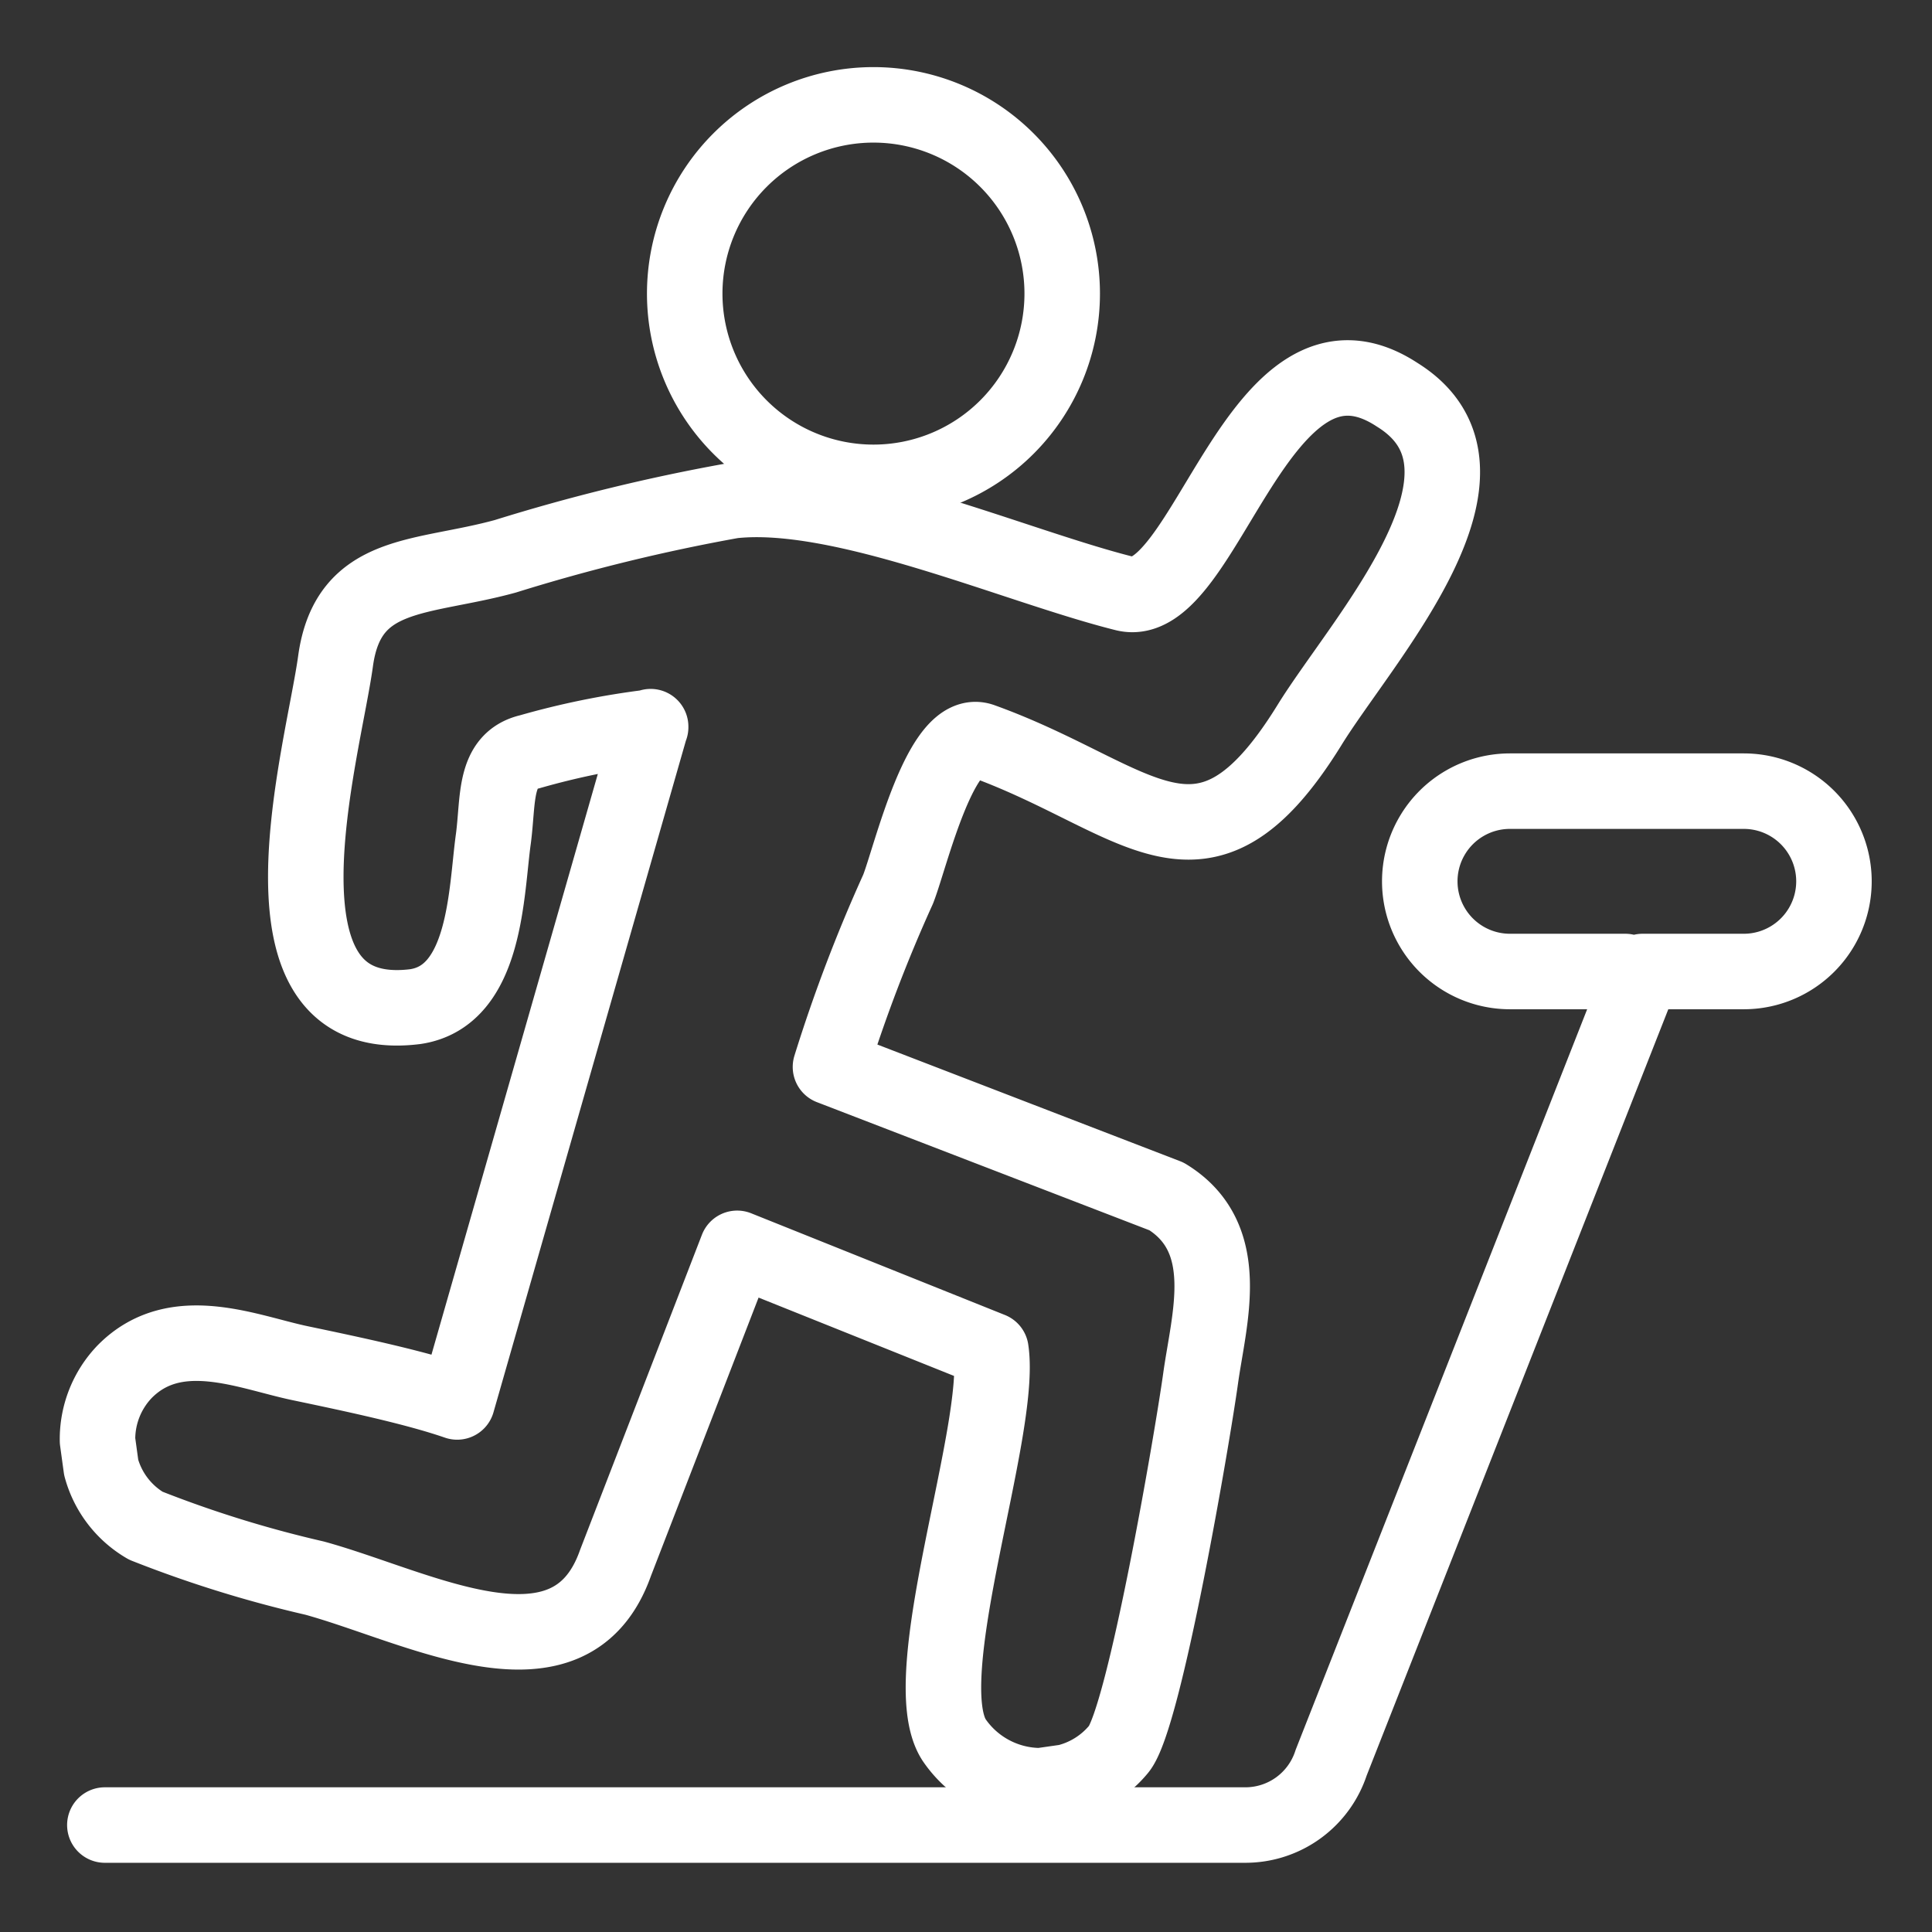 <svg id="Layer_1" data-name="Layer 1" xmlns="http://www.w3.org/2000/svg" viewBox="0 0 36.85 36.85"><rect x="0" y="0" width="36.85" height="36.85" fill="#333333" stroke="none"/><defs><style>.cls-1{fill:none;stroke:#fff;stroke-linecap:round;stroke-linejoin:round;stroke-width:1.44px;}</style></defs><title>ICON Cardio Equipment</title><path class="cls-1" d="M2,34.81H23.75a1.72,1.72,0,0,0,1.64-1.19l5.94-15.09h1.93a1.72,1.72,0,0,0,0-3.44H28.8a1.72,1.72,0,0,0,0,3.44H31"/><path class="cls-1" d="M16.66,2a3.6,3.6,0,1,1-3.6,3.6A3.6,3.6,0,0,1,16.66,2Z"/><path class="cls-1" d="M12.41,13.86,8.72,26.74c-.81-.28-2-.53-3-.74s-2.37-.82-3.34.16a1.86,1.86,0,0,0-.52,1.32l.07.51a1.84,1.84,0,0,0,.85,1.11,22.35,22.35,0,0,0,3.22,1c2,.55,4.88,2.15,5.74-.29l2.32-6,4.84,1.94c.23,1.52-1.48,6.25-.7,7.44a2,2,0,0,0,1.65.87l.49-.07a1.87,1.87,0,0,0,1-.63c.49-.6,1.4-5.92,1.56-7.07s.64-2.68-.65-3.47l-6.41-2.47a29.1,29.1,0,0,1,1.29-3.39c.24-.61.82-3.12,1.6-2.83,3,1.08,4.2,3,6.24-.29,1-1.63,4-4.87,1.68-6.31C24,5.79,23,11.71,21.45,11.32c-2.08-.52-5.4-2-7.48-1.77a35.75,35.75,0,0,0-4.33,1.06c-1.6.44-3,.25-3.24,2s-1.78,7,1.52,6.59C9.28,19,9.27,17,9.41,16c.1-.75,0-1.5.69-1.66a15,15,0,0,1,2.31-.47Z"/></svg>